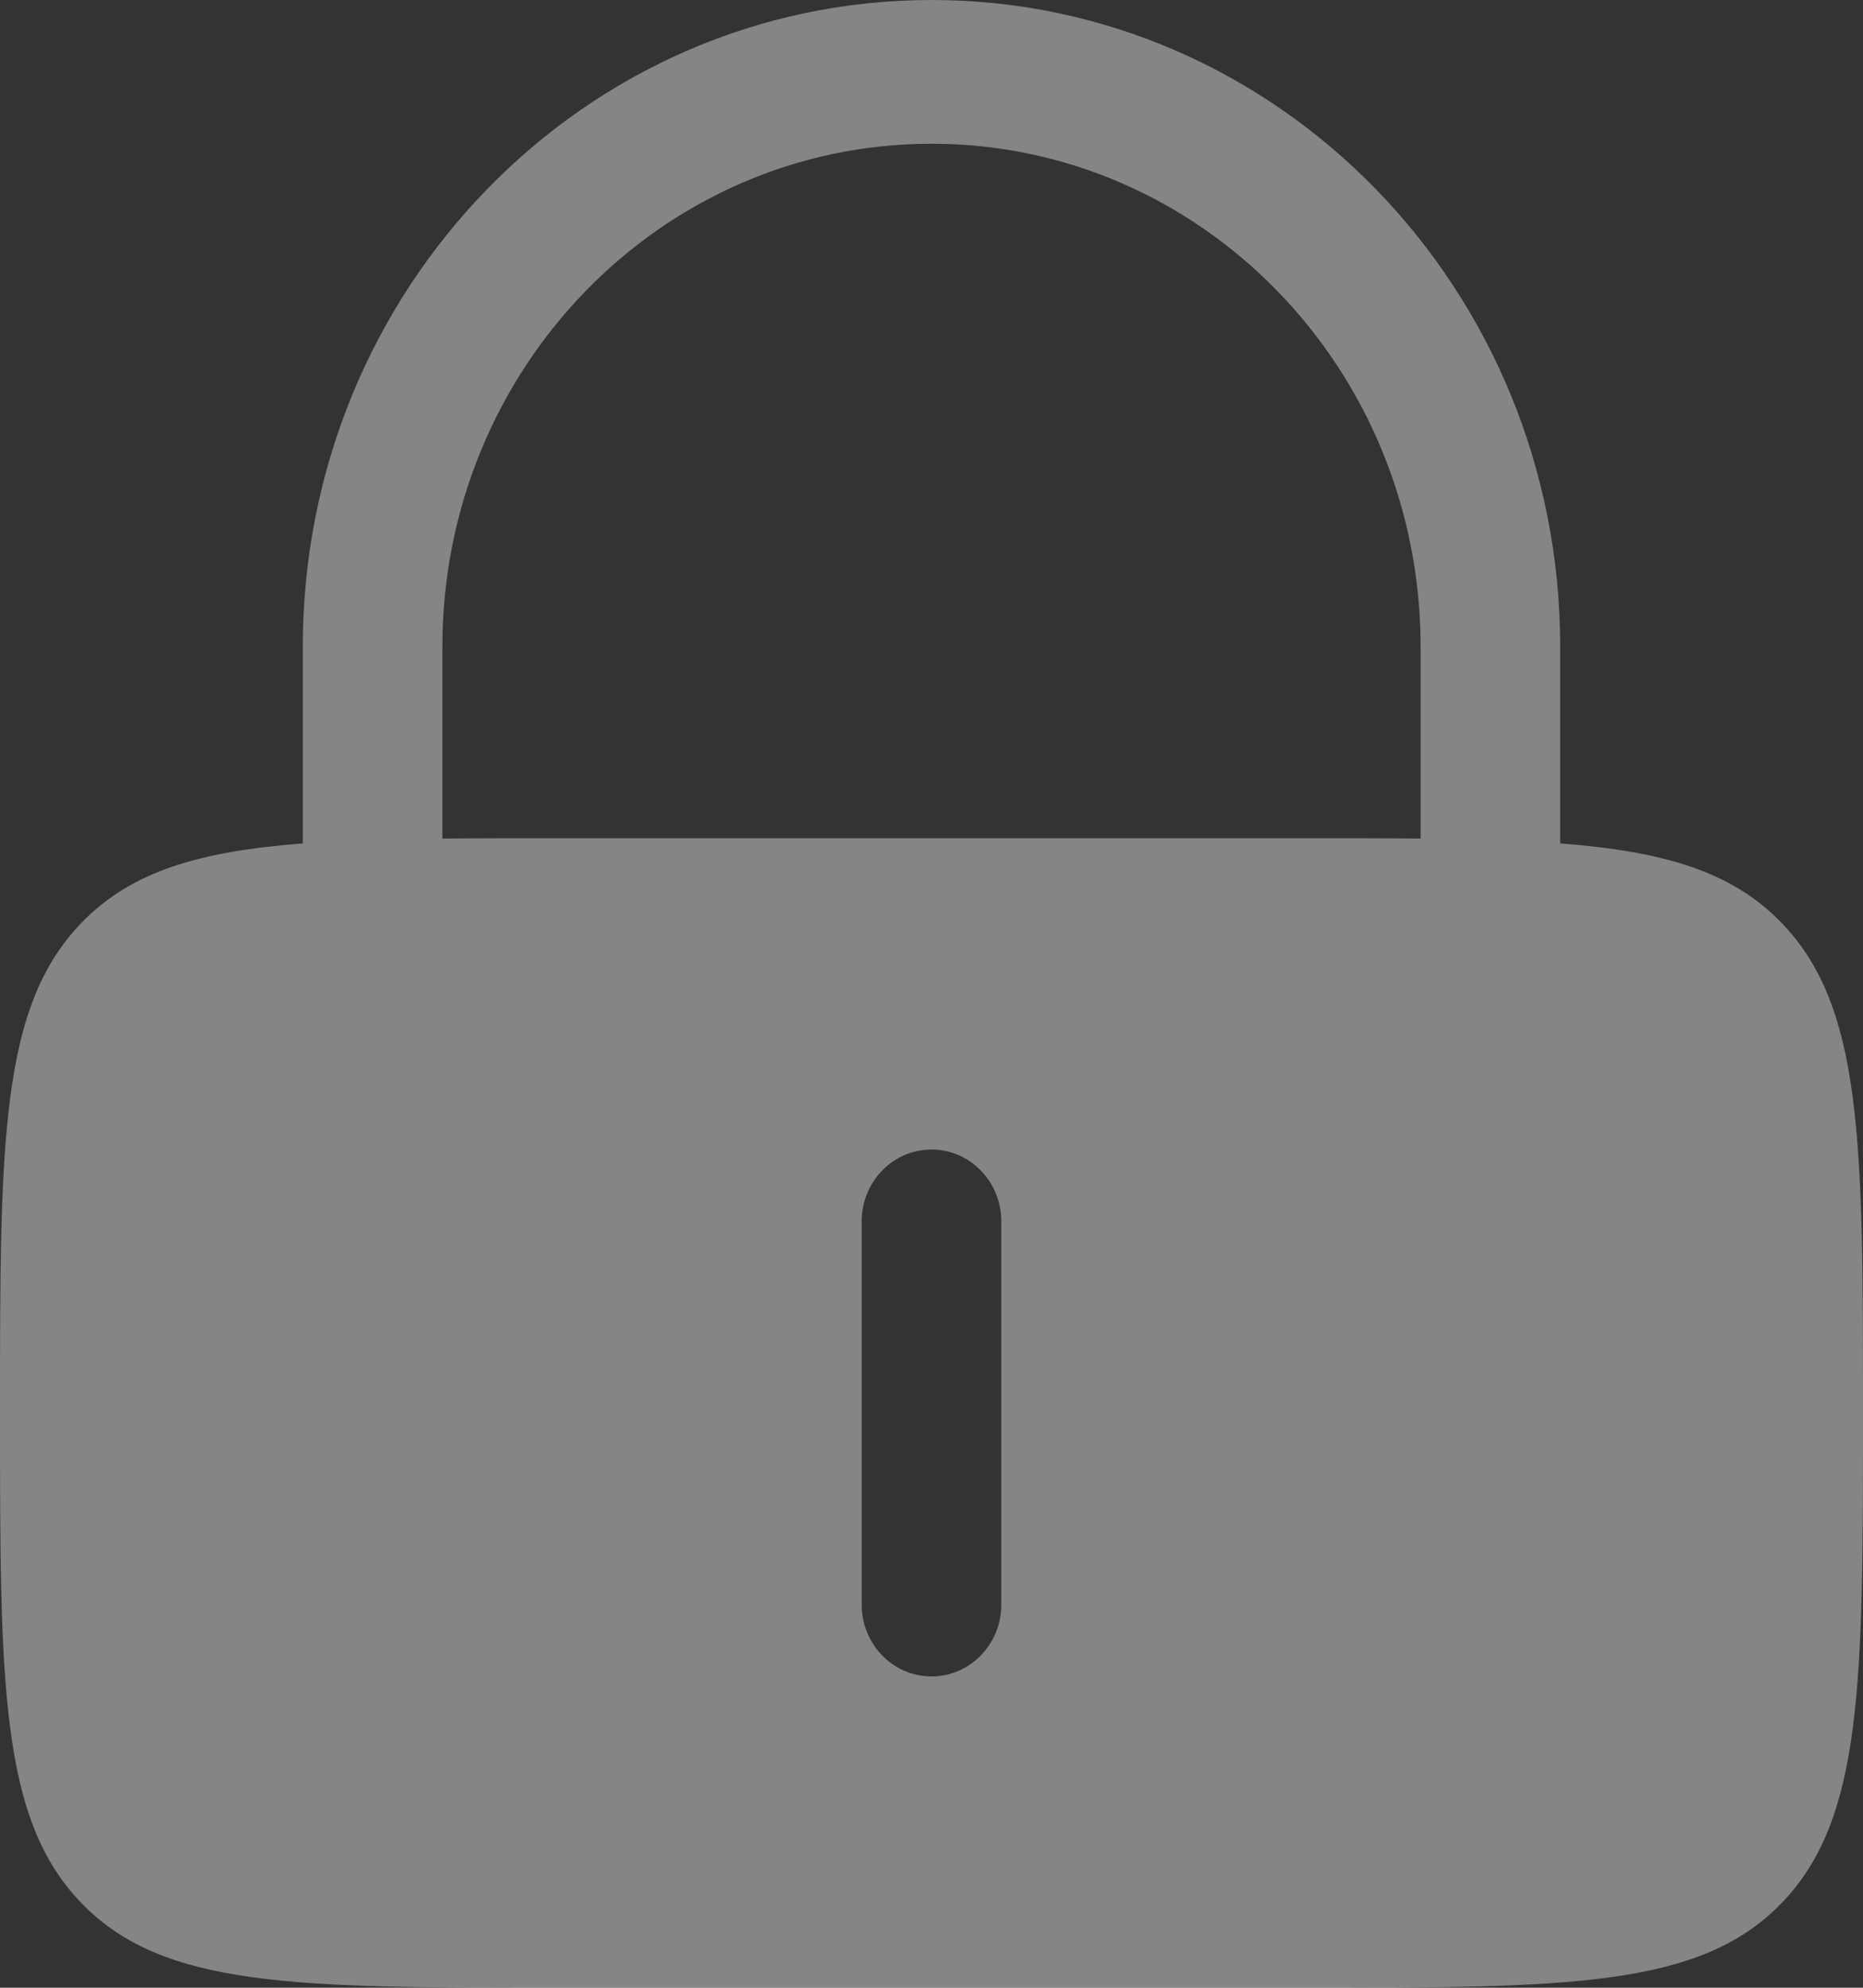 <?xml version="1.0" encoding="UTF-8"?> <svg xmlns="http://www.w3.org/2000/svg" width="15" height="16" viewBox="0 0 15 16" fill="none"><rect x="0" y="0" width="15" height="16" fill="#333333" stroke="none"/> <path opacity="0.4" fill-rule="evenodd" clip-rule="evenodd" d="M2.438 6.789V5.205C2.438 2.33 4.704 0 7.5 0C10.296 0 12.562 2.33 12.562 5.205V6.789C13.399 6.853 13.943 7.015 14.341 7.425C15 8.102 15 9.193 15 11.373C15 13.554 15 14.645 14.341 15.322C13.682 16 12.621 16 10.5 16H4.5C2.379 16 1.318 16 0.659 15.322C0 14.645 0 13.554 0 11.373C0 9.193 0 8.102 0.659 7.425C1.057 7.015 1.601 6.853 2.438 6.789ZM3.562 5.205C3.562 2.969 5.325 1.157 7.5 1.157C9.675 1.157 11.438 2.969 11.438 5.205V6.75C11.15 6.747 10.839 6.747 10.5 6.747H4.5C4.161 6.747 3.85 6.747 3.562 6.75V5.205ZM7.5 9.253C7.811 9.253 8.062 9.512 8.062 9.831V12.916C8.062 13.235 7.811 13.494 7.5 13.494C7.189 13.494 6.938 13.235 6.938 12.916V9.831C6.938 9.512 7.189 9.253 7.5 9.253Z" fill="white"></path> </svg> 